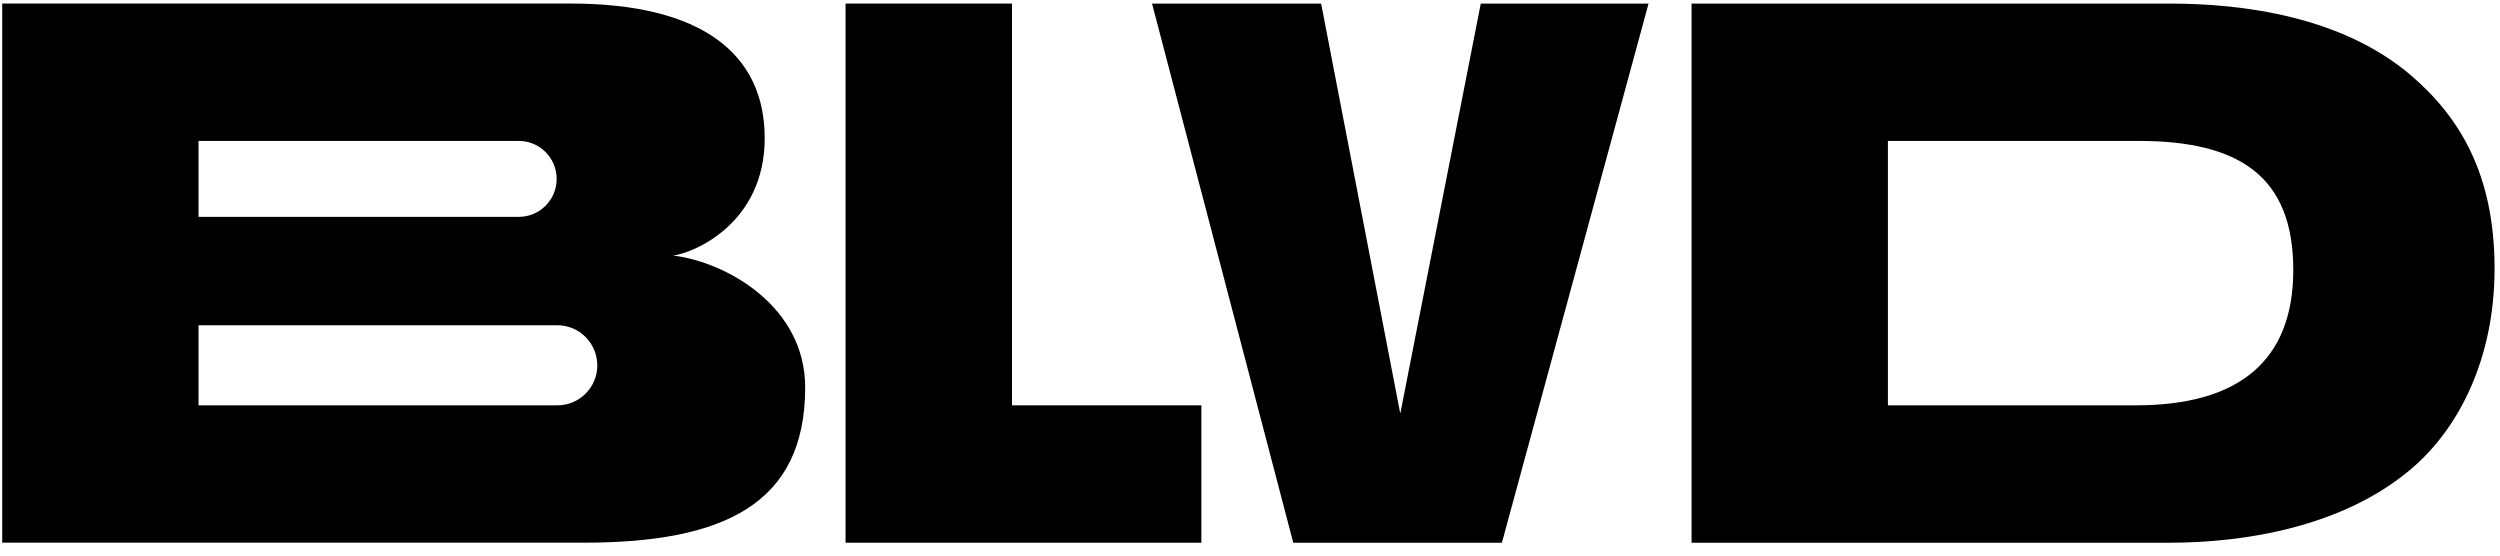<svg width="135" height="30" viewBox="0 0 135 30" fill="none" xmlns="http://www.w3.org/2000/svg">
<path d="M45.66 29.307H64.874V21.888H54.648V0.193H45.66V29.307Z" fill="black"/>
<path d="M79.962 0.193L75.615 22.336L71.341 0.193H62.21L69.836 29.307H81.103L89.022 0.193H79.962Z" fill="black"/>
<path d="M117.157 29.307H91.345V0.193H117.157C121.163 0.193 126.501 0.9 130.213 4.087C132.804 6.311 134.707 9.396 134.707 14.498C134.707 19.336 132.804 23.11 130.215 25.313C126.501 28.473 121.163 29.307 117.157 29.307ZM123.837 14.581C123.837 9.51 120.91 7.61 115.485 7.61H101.947V21.888H115.338C120.91 21.888 123.837 19.477 123.837 14.581Z" fill="black"/>
<path d="M36.347 13.799C37.413 13.676 41.294 12.098 41.294 7.461C41.294 2.934 37.932 0.191 30.806 0.191H0.12V29.305H31.512C39.096 29.305 43.48 27.214 43.48 20.917C43.48 16.541 39.224 14.147 36.347 13.799ZM10.72 7.61H28.015C29.131 7.61 30.038 8.506 30.058 9.62L30.06 9.622L30.058 9.625C30.058 9.637 30.06 9.647 30.06 9.66C30.06 10.793 29.145 11.71 28.015 11.71H10.72V7.61ZM32.255 19.726C32.255 20.921 31.288 21.888 30.098 21.888H10.72V17.564H30.098C31.263 17.564 32.209 18.492 32.25 19.649L32.255 19.654L32.25 19.658C32.252 19.678 32.255 19.701 32.255 19.726Z" fill="black"/>
</svg>

